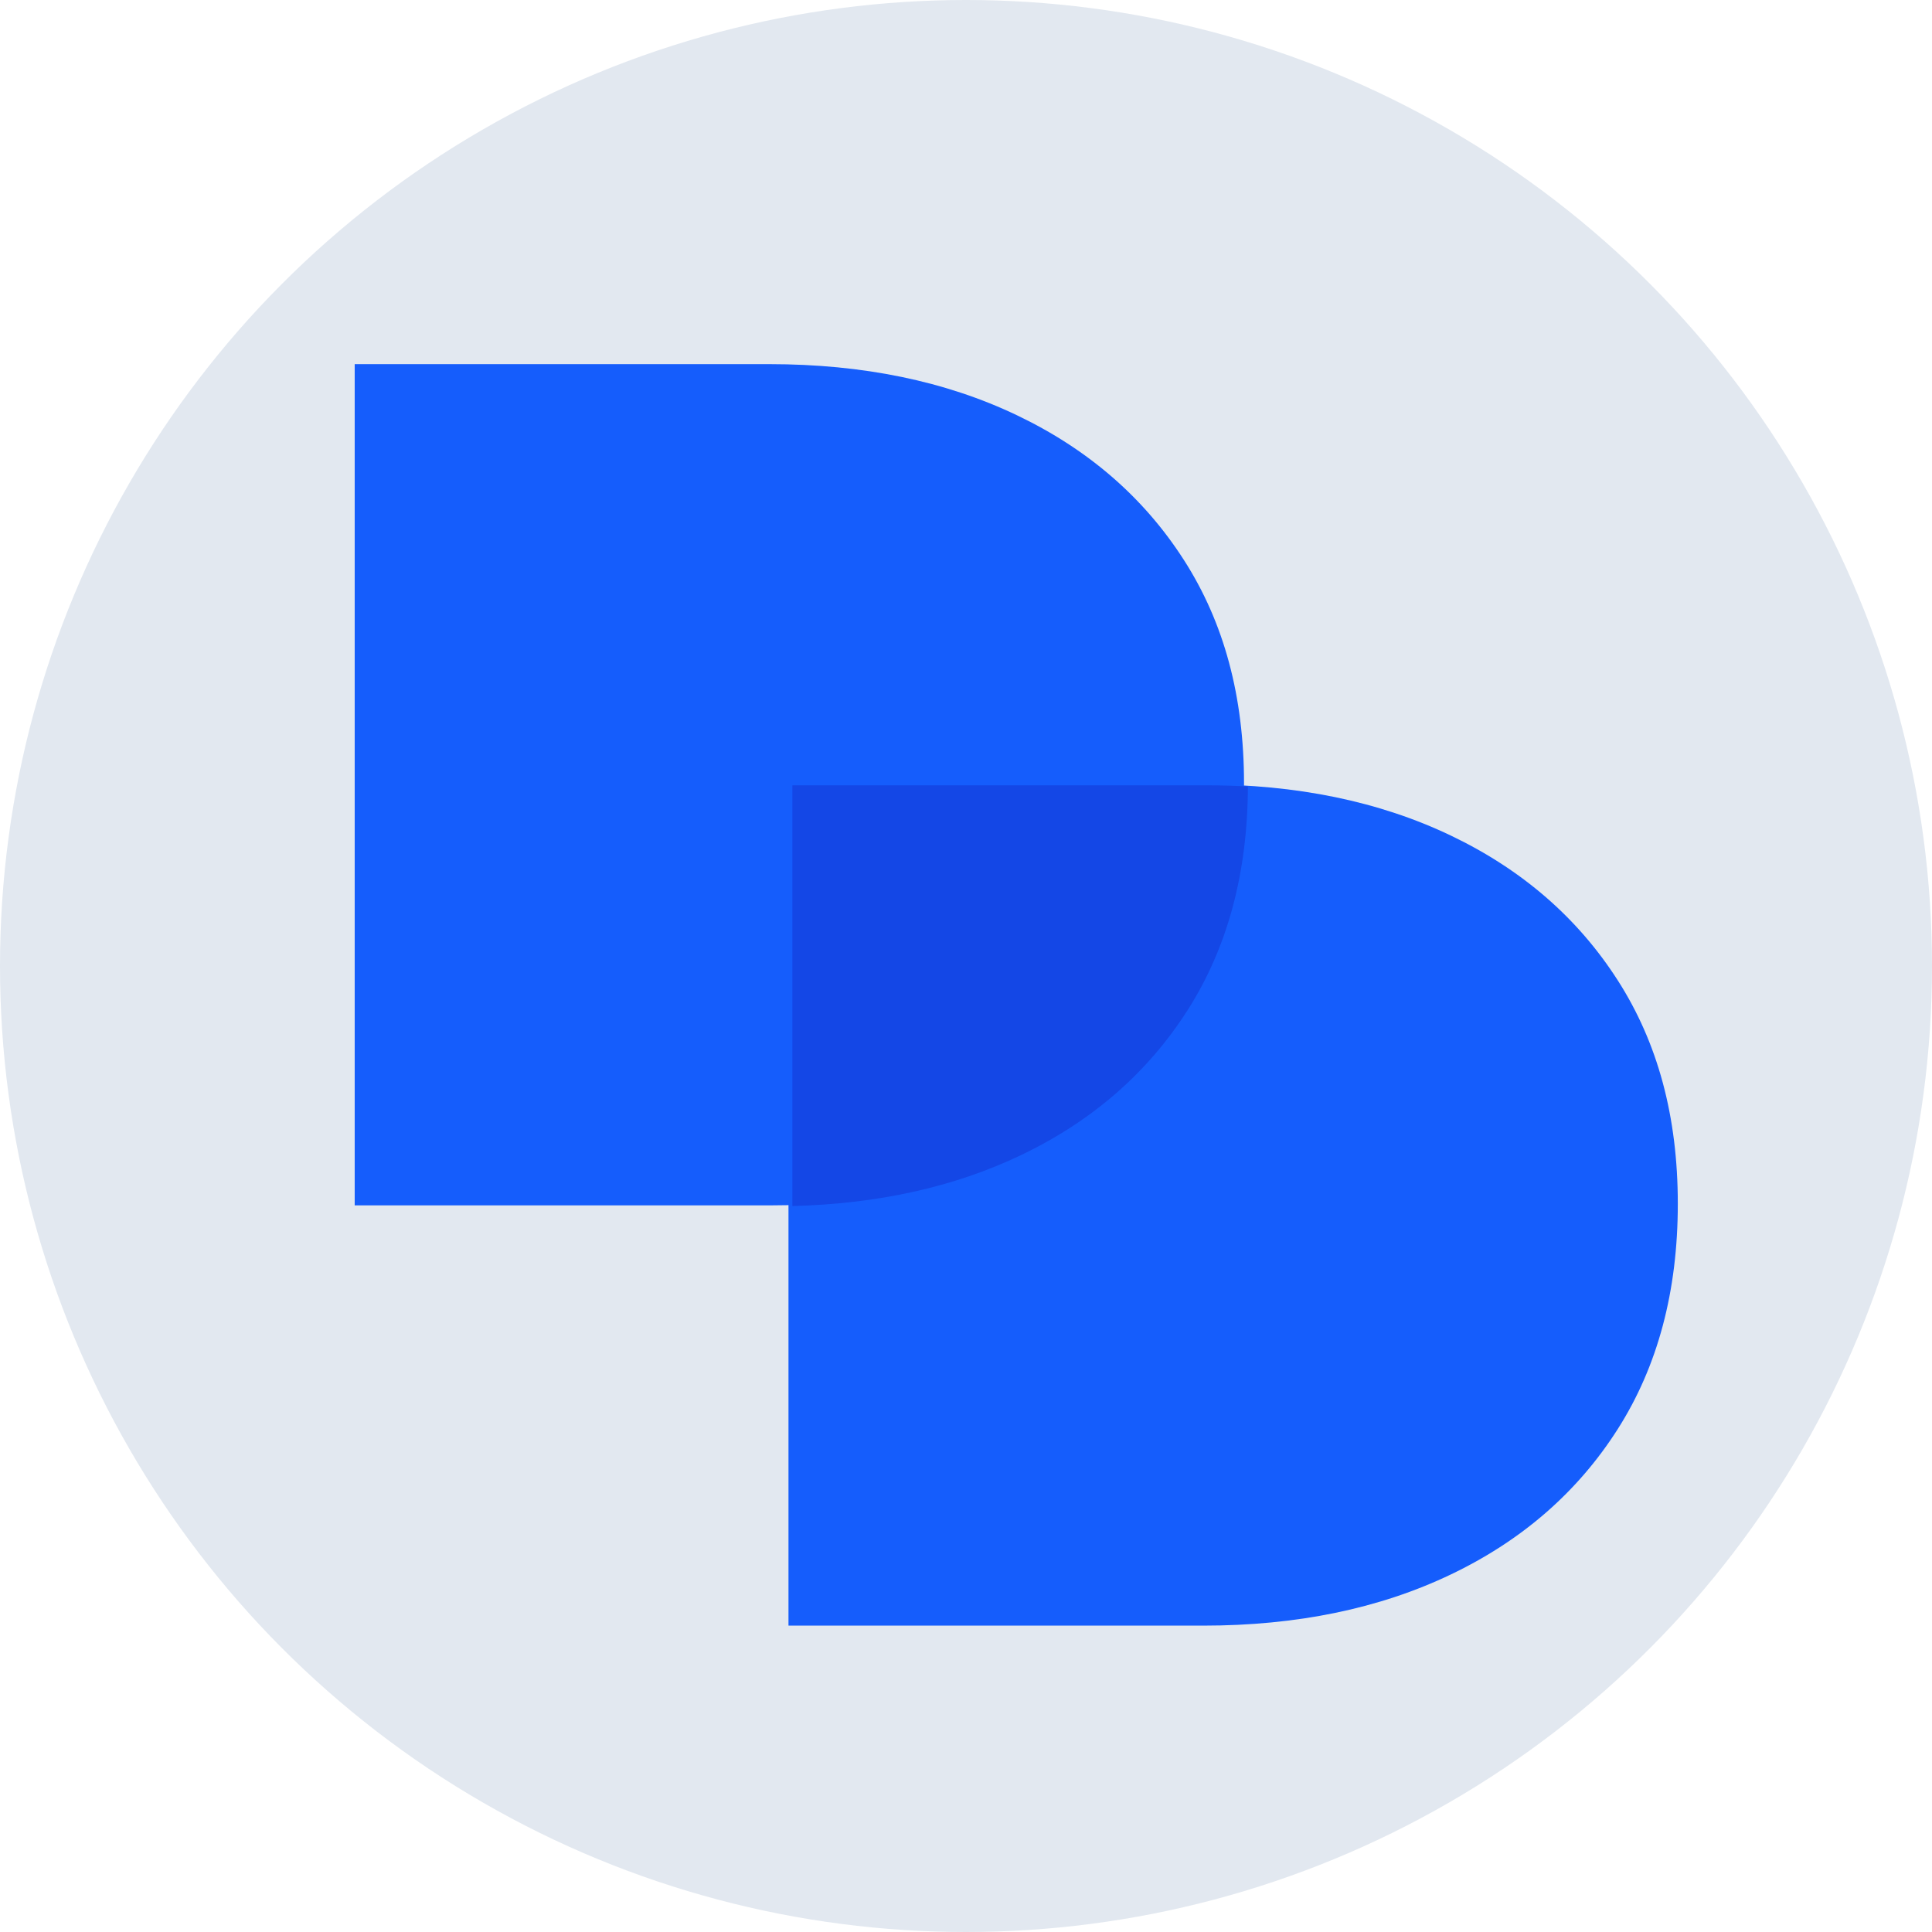 <?xml version="1.0" encoding="UTF-8"?>
<svg id="Layer_1" xmlns="http://www.w3.org/2000/svg" viewBox="0 0 1025 1025">
  <defs>
    <style>
      .cls-1 {
        fill: #1447e6;
      }

      .cls-2 {
        fill: #e2e8f0;
      }

      .cls-3 {
        fill: #155dfc;
      }
    </style>
  </defs>
  <circle class="cls-2" cx="512.5" cy="512.5" r="512.5"/>
  <path class="cls-3" d="M628.12,297.12c-21.26-33.16-50.8-58.76-88.63-76.83-37.83-18.06-81.61-27.1-131.34-27.1h-219.97v446.31h219.97c49.73,0,93.51-9.02,131.34-27.1,37.83-18.06,67.37-43.78,88.63-77.15,21.25-33.36,31.88-73.21,31.88-119.55s-10.63-85.44-31.88-118.59Z"/>
  <path class="cls-3" d="M858.26,520.08c-21.26-33.16-50.8-58.76-88.63-76.83-37.83-18.06-81.61-27.1-131.34-27.1h-219.97v446.31h219.97c49.73,0,93.51-9.02,131.34-27.1,37.83-18.06,67.37-43.78,88.63-77.15,21.25-33.36,31.88-73.21,31.88-119.55s-10.63-85.44-31.88-118.59Z"/>
  <path class="cls-1" d="M640.36,416.64h-219.97v223.21c45.55-1.16,85.94-10.13,121.17-26.96,37.83-18.06,67.37-43.78,88.63-77.15,21.08-33.11,31.71-72.6,31.87-118.48-7.11-.4-14.33-.62-21.7-.62Z"/>
</svg>
